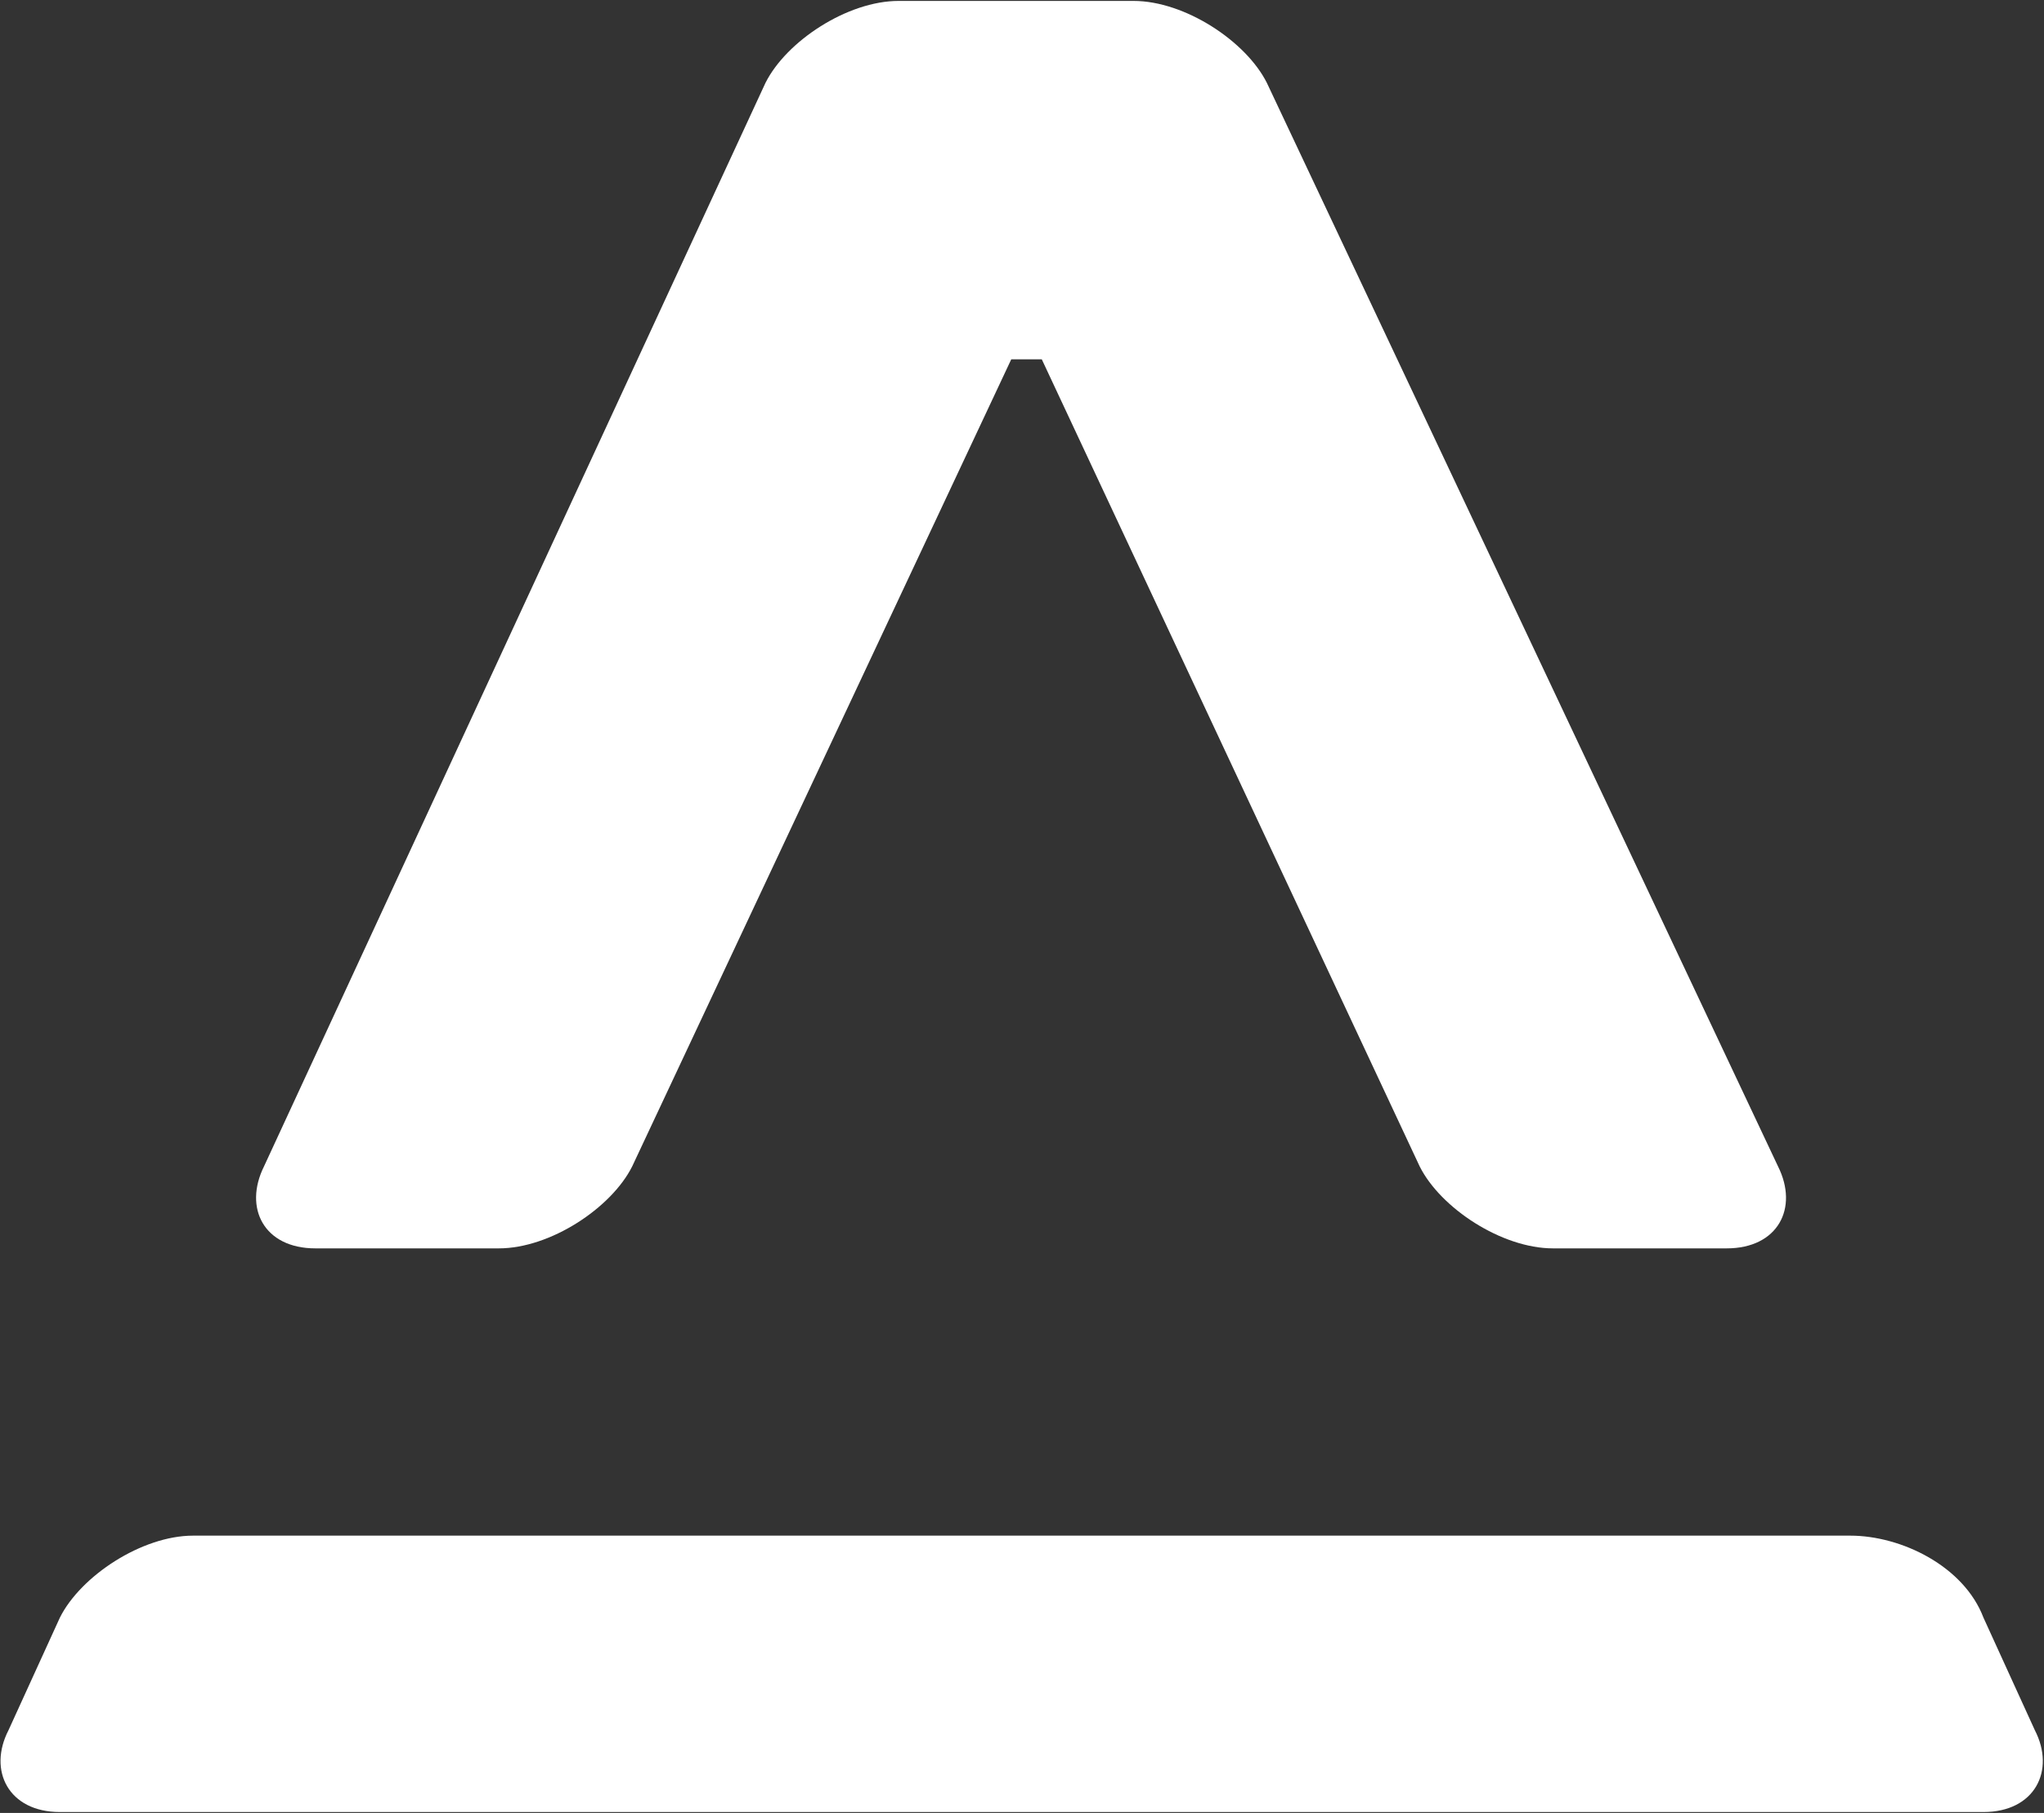 <svg version="1.2" xmlns="http://www.w3.org/2000/svg" viewBox="0 0 1560 1384" width="1560" height="1384">
	<rect x="0" y="0" width="1560" height="1384" fill="#333333" stroke="none"/>
	<title>2050</title>
	<style>
		.s0 { fill: #ffffff } 
	</style>
	<path fill-rule="evenodd" class="s0" d="m240.7 953c-39.2 0-55-30.8-39.2-62.6l382.7-827.1c15.9-31.8 62.5-62.6 101.7-62.6h179.2c39.2 0 85.9 30.8 101.8 62.6l390.1 827.1c15.9 31.8 0 62.6-39.2 62.6h-132.5c-39.2 0-85.9-30.8-101.8-62.6l-288.4-616.1h-23.3l-289.3 616.1c-15.9 31.8-62.6 62.6-101.8 62.6zm-195 281.9c15.8-31.7 62.5-62.6 101.7-62.6h1264.7c39.2 0 86.8 23.4 101.7 62.6l39.2 85.9c15.9 30.8 0 62.5-39.2 62.5h-1468.1c-39.2 0-55.1-31.7-39.2-62.5z"/>
</svg>